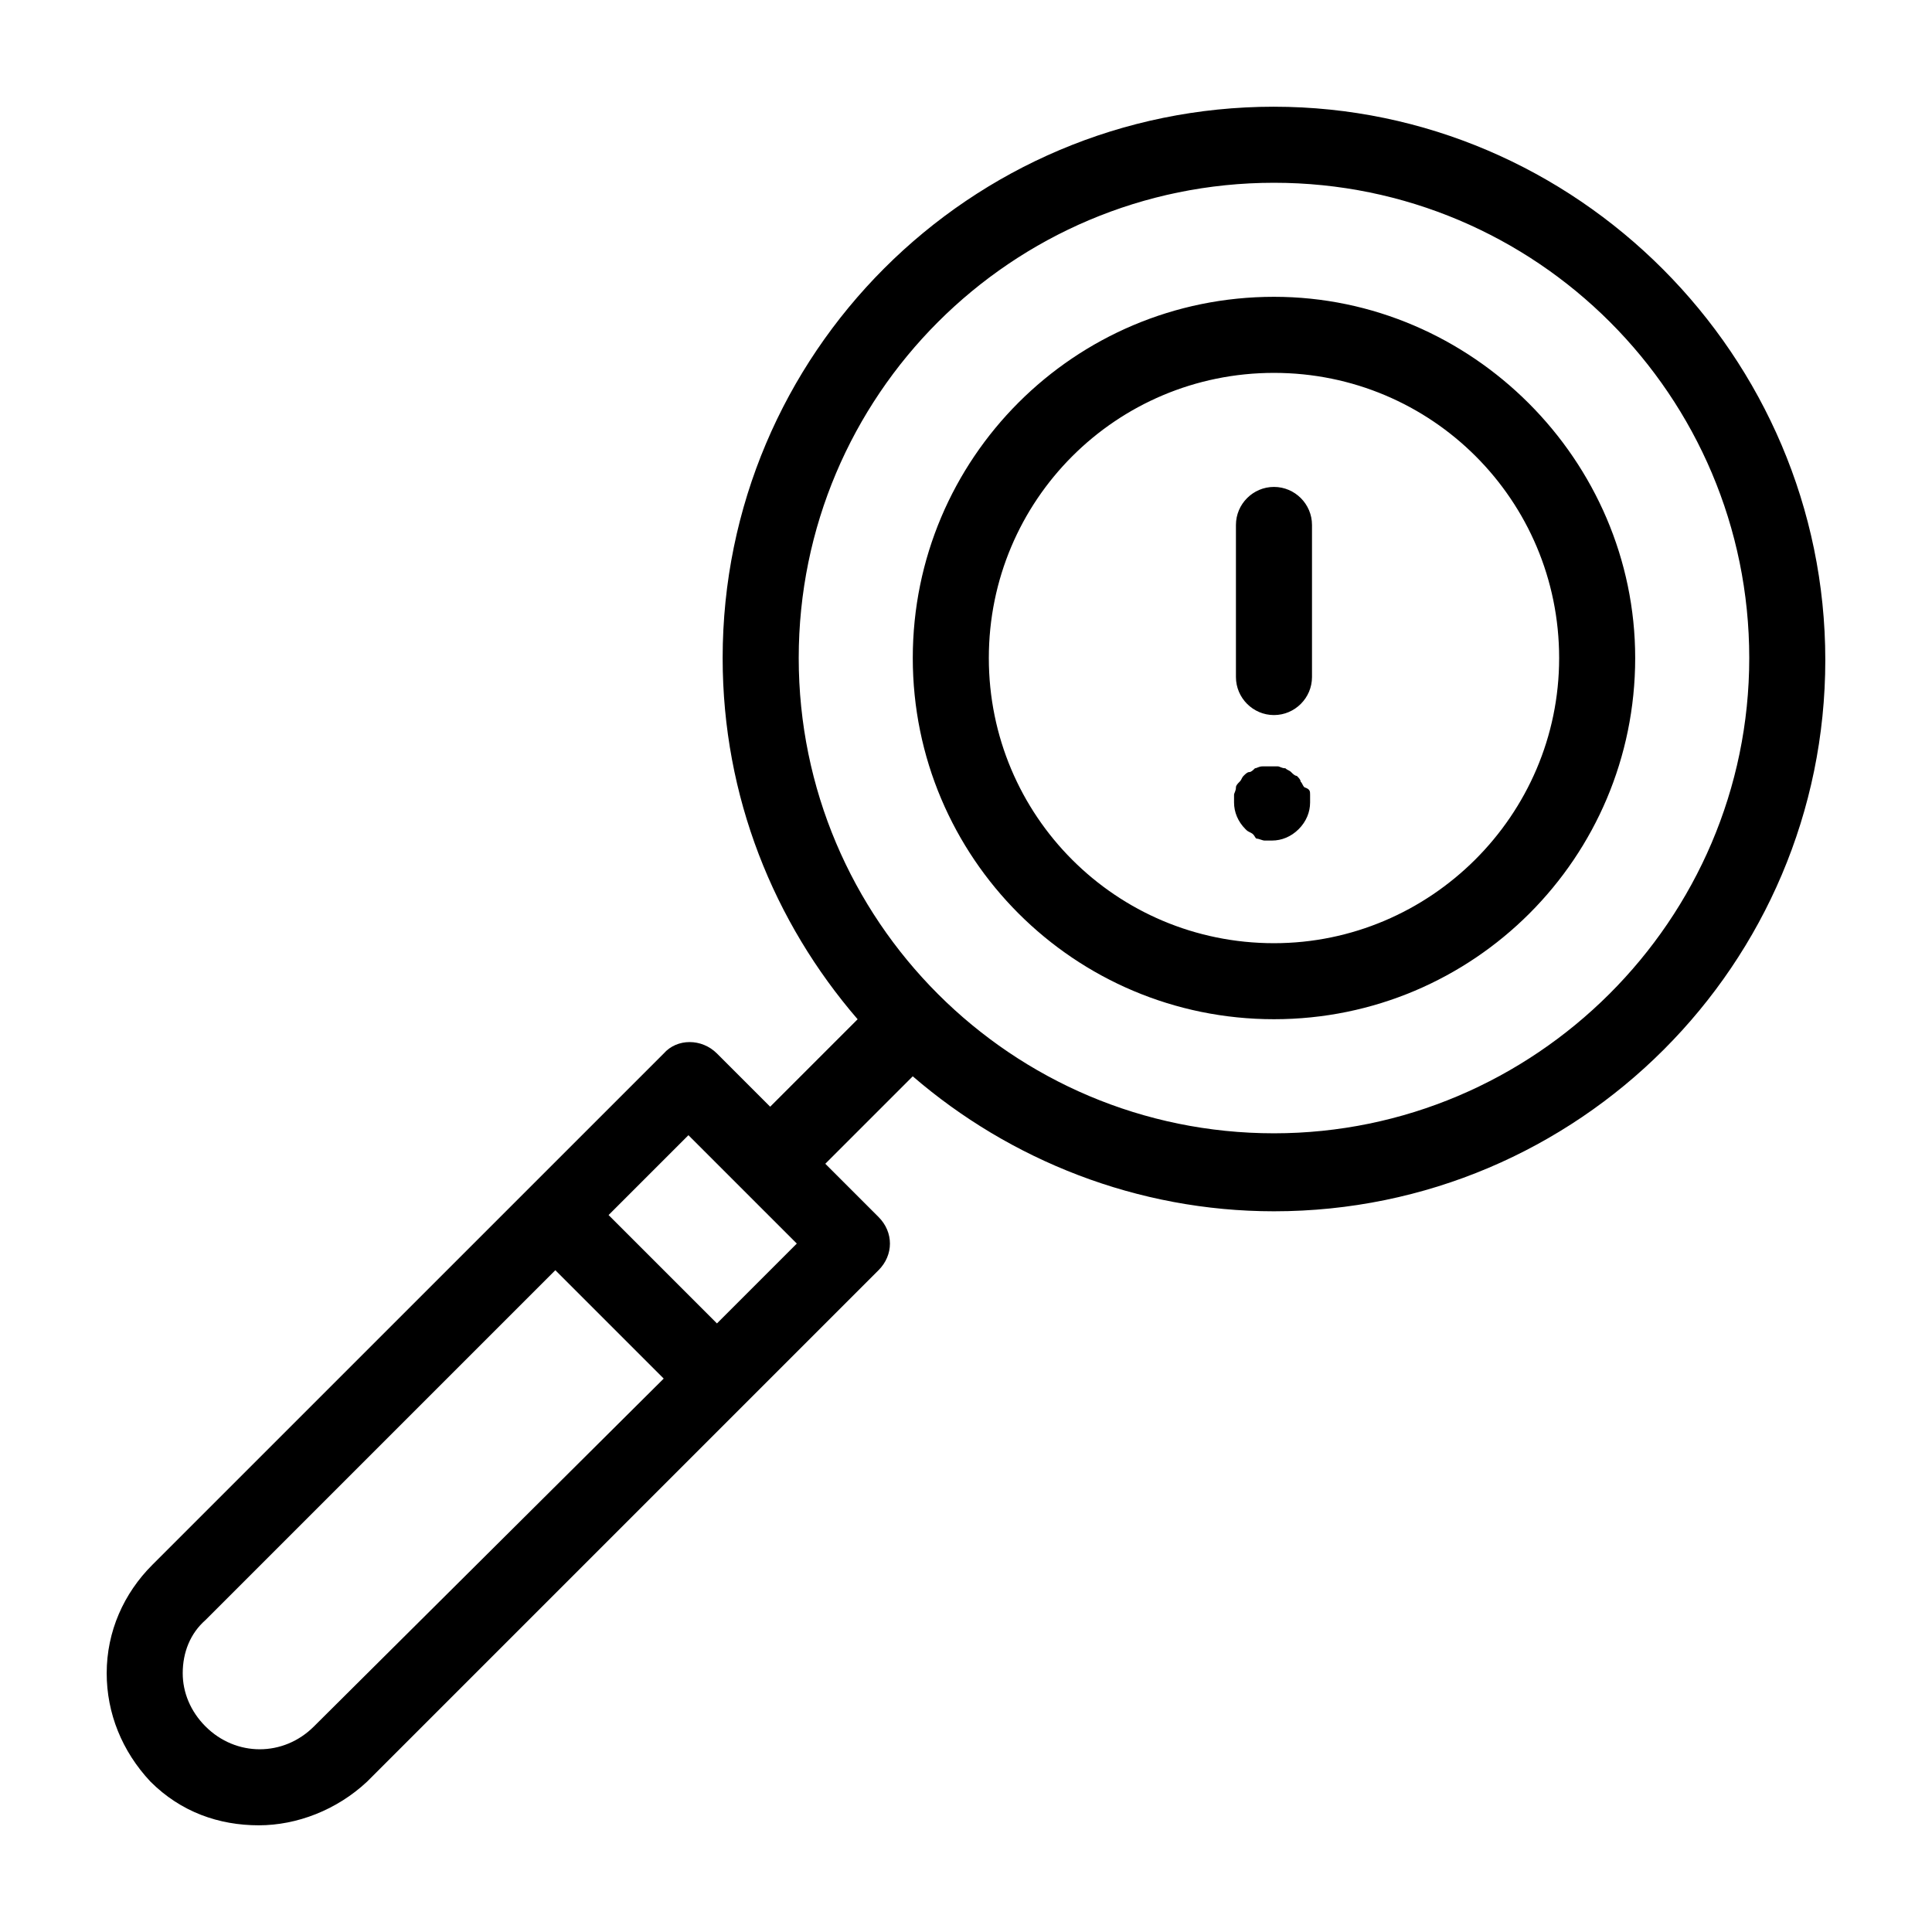 <?xml version="1.0" encoding="UTF-8"?>
<!-- Uploaded to: ICON Repo, www.iconrepo.com, Generator: ICON Repo Mixer Tools -->
<svg fill="#000000" width="800px" height="800px" version="1.1" viewBox="144 144 512 512" xmlns="http://www.w3.org/2000/svg">
 <path d="m481.62 172.28c-80.609 0-146.11 65.496-146.11 146.11 0 36.777 13.602 70.031 35.77 95.723l-23.176 23.176-14.105-14.105c-4.031-4.031-10.578-4.031-14.105 0l-135.53 135.52c-7.555 7.555-12.09 17.633-12.09 28.715 0 10.578 4.031 20.656 11.586 28.719 8.062 8.062 18.137 11.586 28.719 11.586 10.078 0 20.656-4.031 28.719-11.586l135.52-135.52c4.031-4.031 4.031-10.078 0-14.105l-14.105-14.105 23.176-23.176c25.695 22.168 59.449 35.77 95.723 35.77 80.609 0 146.11-65.496 146.11-146.11-0.004-80.609-66-146.61-146.11-146.61zm-254.43 429.25c-8.062 8.062-20.656 8.062-28.719 0-4.031-4.031-6.047-9.07-6.047-14.105 0-5.543 2.016-10.578 6.047-14.105l92.699-92.699 28.719 28.719zm106.81-106.81-28.719-28.719 21.16-21.16 28.719 28.719zm147.62-50.383c-69.527 0-125.95-56.426-125.95-125.95s56.426-125.95 125.95-125.95c69.527 0 125.95 56.426 125.95 125.95-0.004 69.527-56.934 125.95-125.95 125.95zm0-221.68c-52.898 0-95.723 42.824-95.723 95.723 0 52.898 42.824 95.723 95.723 95.723 52.898 0 95.723-42.824 95.723-95.723 0-52.395-43.328-95.723-95.723-95.723zm0 171.3c-41.816 0-75.57-33.754-75.57-75.57 0-41.816 33.754-75.57 75.57-75.57 41.816 0 75.57 33.754 75.57 75.57 0 41.816-34.258 75.57-75.57 75.57zm10.074-110.84v40.305c0 5.543-4.535 10.078-10.078 10.078s-10.078-4.535-10.078-10.078v-40.305c0-5.543 4.535-10.078 10.078-10.078 5.543 0.004 10.078 4.539 10.078 10.078zm-0.504 71.543v2.016c0 2.519-1.008 5.039-3.023 7.055-2.016 2.016-4.535 3.023-7.055 3.023h-2.016c-0.504 0-1.512-0.504-2.016-0.504-0.5-0.004-0.5-1.012-1.508-1.516-1.008-0.504-1.008-0.504-1.512-1.008-2.016-2.016-3.023-4.535-3.023-7.055v-2.016c0-0.504 0.504-1.008 0.504-2.016 0-0.504 0.504-1.008 1.008-1.512s0.504-1.008 1.008-1.512c0.504-0.504 1.008-1.008 1.512-1.008s1.008-0.504 1.512-1.008c0.504 0 1.008-0.504 2.016-0.504h4.031c0.504 0 1.008 0.504 2.016 0.504 0.504 0.504 1.008 0.504 1.512 1.008 0.504 0.504 1.008 1.008 1.512 1.008 0.504 0.504 1.008 1.008 1.008 1.512 0.504 0.504 0.504 1.008 1.008 1.512 1.508 0.508 1.508 1.012 1.508 2.019z"/>
</svg>